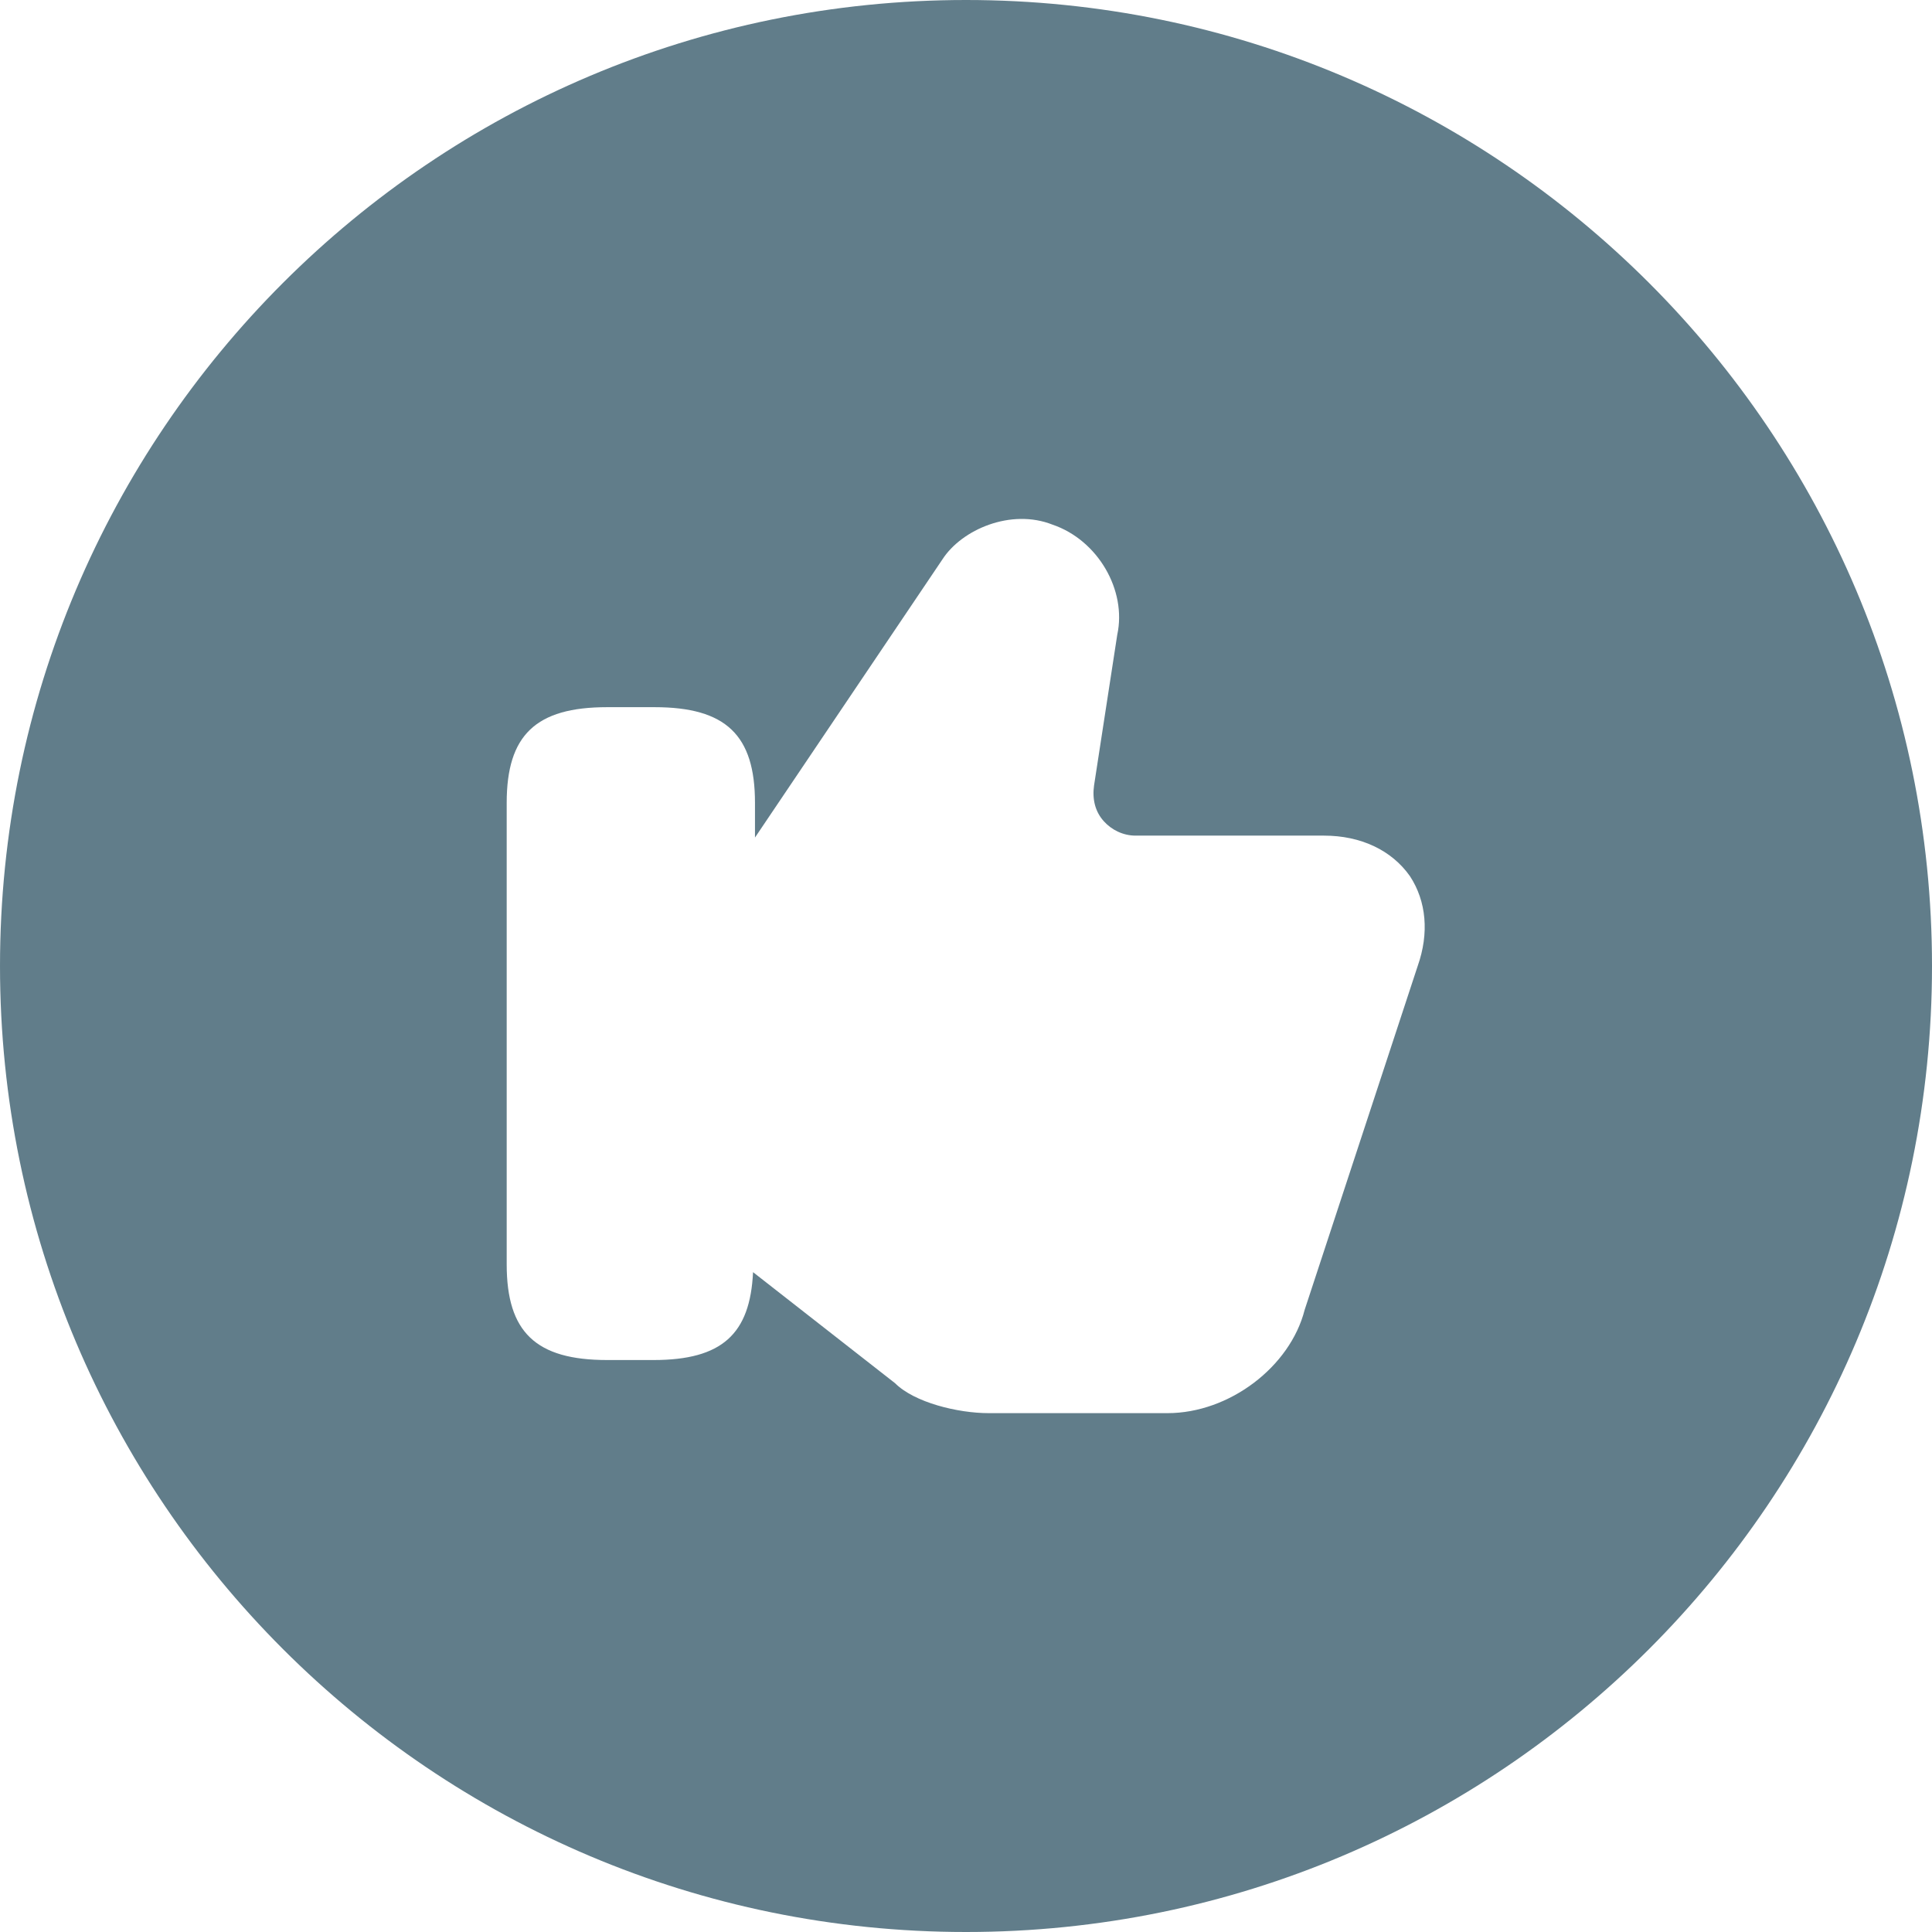 <?xml version="1.0" encoding="UTF-8"?> <svg xmlns="http://www.w3.org/2000/svg" width="573" height="573" viewBox="0 0 573 573" fill="none"><path fill-rule="evenodd" clip-rule="evenodd" d="M286.501 573C444.731 573 573.001 444.729 573.001 286.5C573.001 128.271 444.731 0 286.501 0C128.271 0 0.001 128.271 0.001 286.5C0.001 444.729 128.271 573 286.501 573ZM386.942 388.469L420.466 286.5C423.903 276.762 423.044 267.31 418.173 259.862C412.731 252.129 403.563 247.833 392.673 247.833H336.802C333.079 247.833 329.642 246.114 327.349 243.536C324.771 240.672 323.911 236.948 324.481 232.938L331.36 188.255C334.224 175.079 325.63 160.185 312.161 155.602C299.841 150.733 285.231 157.034 279.501 165.914L223.915 248.405V238.094C223.915 218.043 215.317 209.737 194.118 209.737H180.075C158.876 209.737 150.278 218.043 150.278 238.094V375.006C150.278 395.057 158.876 403.363 180.075 403.363H193.829C214.173 403.363 222.481 395.629 223.341 377.298L265.462 410.237C271.192 415.966 284.083 419.116 293.251 419.116H346.259C364.595 419.116 382.646 405.368 386.942 388.469Z" fill="#617D8A"></path></svg> 